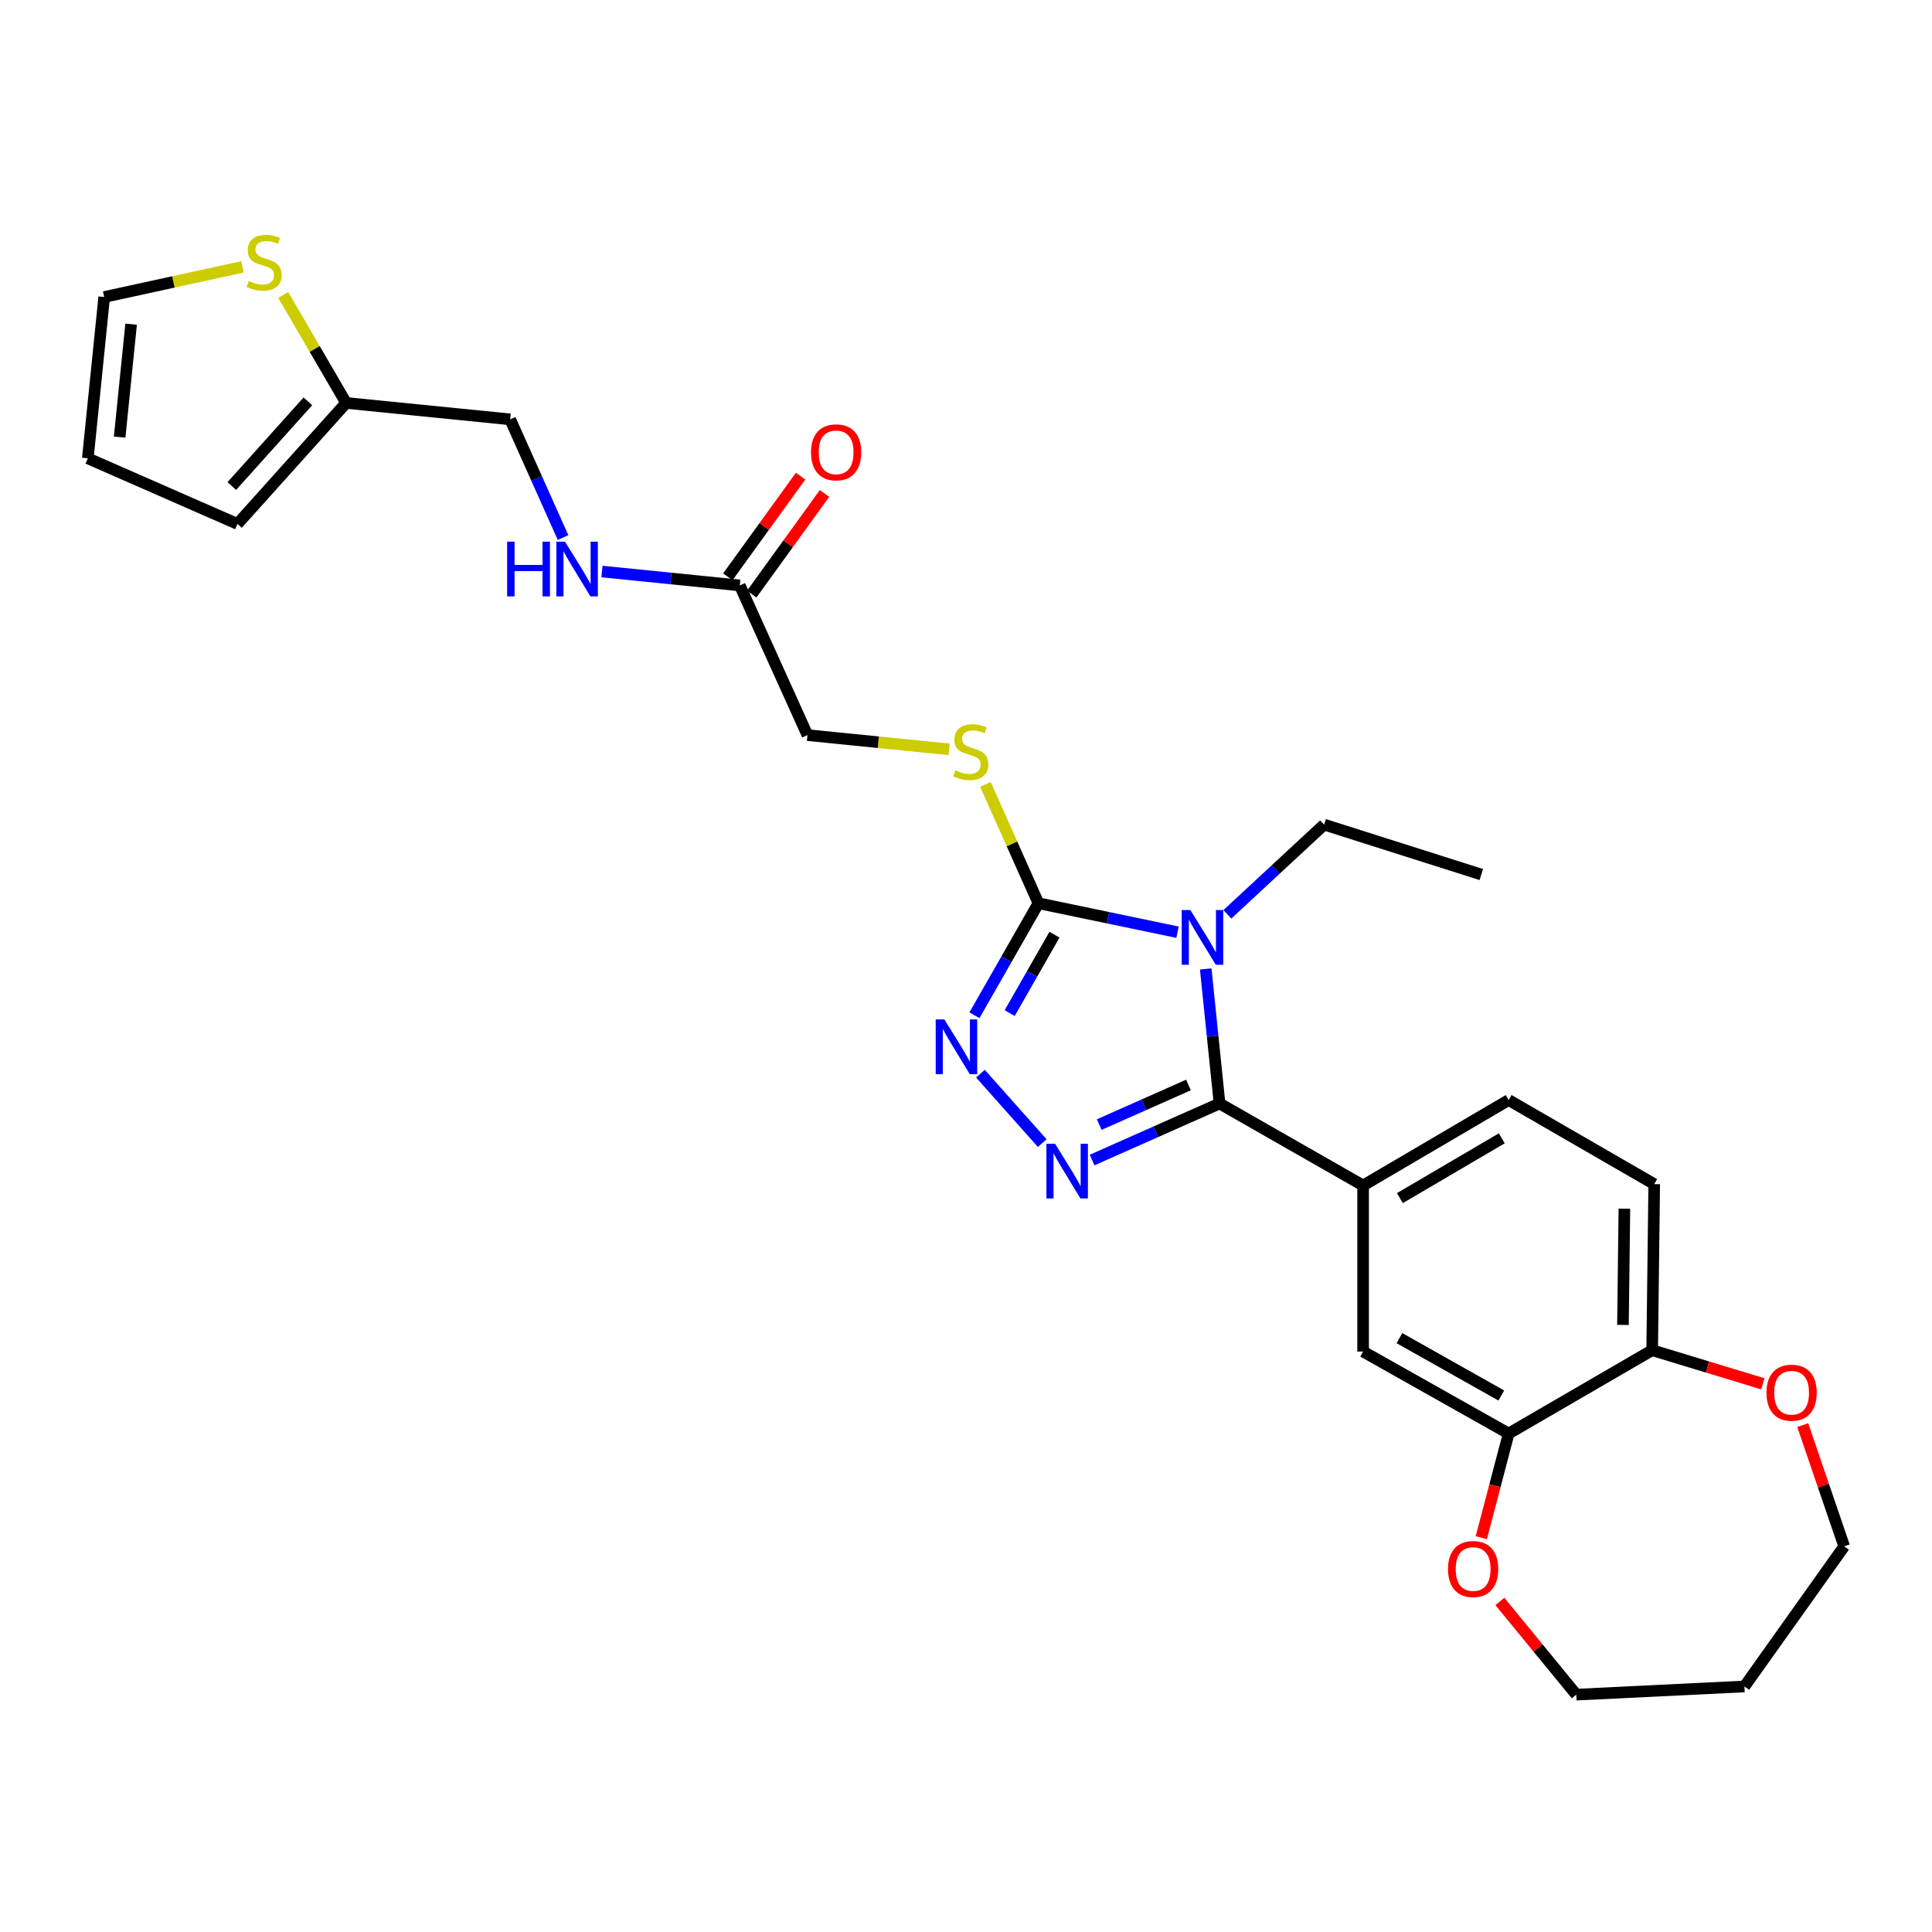 <?xml version='1.0' encoding='iso-8859-1'?>
<svg version='1.1' baseProfile='full'
              xmlns='http://www.w3.org/2000/svg'
                      xmlns:rdkit='http://www.rdkit.org/xml'
                      xmlns:xlink='http://www.w3.org/1999/xlink'
                  xml:space='preserve'
width='1000px' height='1000px' viewBox='0 0 1000 1000'>
<!-- END OF HEADER -->
<rect style='opacity:1.0;fill:#FFFFFF;stroke:none' width='1000' height='1000' x='0' y='0'> </rect>
<path class='bond-0' d='M 624.077,501.515 L 627.657,536.341' style='fill:none;fill-rule:evenodd;stroke:#0000FF;stroke-width:6px;stroke-linecap:butt;stroke-linejoin:miter;stroke-opacity:1' />
<path class='bond-0' d='M 627.657,536.341 L 631.237,571.166' style='fill:none;fill-rule:evenodd;stroke:#000000;stroke-width:6px;stroke-linecap:butt;stroke-linejoin:miter;stroke-opacity:1' />
<path class='bond-2' d='M 609.491,482.506 L 573.494,475.009' style='fill:none;fill-rule:evenodd;stroke:#0000FF;stroke-width:6px;stroke-linecap:butt;stroke-linejoin:miter;stroke-opacity:1' />
<path class='bond-2' d='M 573.494,475.009 L 537.497,467.511' style='fill:none;fill-rule:evenodd;stroke:#000000;stroke-width:6px;stroke-linecap:butt;stroke-linejoin:miter;stroke-opacity:1' />
<path class='bond-21' d='M 635.286,473.245 L 660.321,450.029' style='fill:none;fill-rule:evenodd;stroke:#0000FF;stroke-width:6px;stroke-linecap:butt;stroke-linejoin:miter;stroke-opacity:1' />
<path class='bond-21' d='M 660.321,450.029 L 685.357,426.814' style='fill:none;fill-rule:evenodd;stroke:#000000;stroke-width:6px;stroke-linecap:butt;stroke-linejoin:miter;stroke-opacity:1' />
<path class='bond-1' d='M 631.237,571.166 L 598.248,585.802' style='fill:none;fill-rule:evenodd;stroke:#000000;stroke-width:6px;stroke-linecap:butt;stroke-linejoin:miter;stroke-opacity:1' />
<path class='bond-1' d='M 598.248,585.802 L 565.26,600.438' style='fill:none;fill-rule:evenodd;stroke:#0000FF;stroke-width:6px;stroke-linecap:butt;stroke-linejoin:miter;stroke-opacity:1' />
<path class='bond-1' d='M 615.143,561.589 L 592.051,571.834' style='fill:none;fill-rule:evenodd;stroke:#000000;stroke-width:6px;stroke-linecap:butt;stroke-linejoin:miter;stroke-opacity:1' />
<path class='bond-1' d='M 592.051,571.834 L 568.959,582.079' style='fill:none;fill-rule:evenodd;stroke:#0000FF;stroke-width:6px;stroke-linecap:butt;stroke-linejoin:miter;stroke-opacity:1' />
<path class='bond-4' d='M 631.237,571.166 L 705.544,613.605' style='fill:none;fill-rule:evenodd;stroke:#000000;stroke-width:6px;stroke-linecap:butt;stroke-linejoin:miter;stroke-opacity:1' />
<path class='bond-28' d='M 539.468,591.678 L 507.469,555.739' style='fill:none;fill-rule:evenodd;stroke:#0000FF;stroke-width:6px;stroke-linecap:butt;stroke-linejoin:miter;stroke-opacity:1' />
<path class='bond-3' d='M 537.497,467.511 L 520.934,496.507' style='fill:none;fill-rule:evenodd;stroke:#000000;stroke-width:6px;stroke-linecap:butt;stroke-linejoin:miter;stroke-opacity:1' />
<path class='bond-3' d='M 520.934,496.507 L 504.37,525.503' style='fill:none;fill-rule:evenodd;stroke:#0000FF;stroke-width:6px;stroke-linecap:butt;stroke-linejoin:miter;stroke-opacity:1' />
<path class='bond-3' d='M 545.797,483.79 L 534.202,504.087' style='fill:none;fill-rule:evenodd;stroke:#000000;stroke-width:6px;stroke-linecap:butt;stroke-linejoin:miter;stroke-opacity:1' />
<path class='bond-3' d='M 534.202,504.087 L 522.608,524.384' style='fill:none;fill-rule:evenodd;stroke:#0000FF;stroke-width:6px;stroke-linecap:butt;stroke-linejoin:miter;stroke-opacity:1' />
<path class='bond-5' d='M 537.497,467.511 L 523.782,436.763' style='fill:none;fill-rule:evenodd;stroke:#000000;stroke-width:6px;stroke-linecap:butt;stroke-linejoin:miter;stroke-opacity:1' />
<path class='bond-5' d='M 523.782,436.763 L 510.067,406.015' style='fill:none;fill-rule:evenodd;stroke:#CCCC00;stroke-width:6px;stroke-linecap:butt;stroke-linejoin:miter;stroke-opacity:1' />
<path class='bond-7' d='M 705.544,613.605 L 705.544,699.559' style='fill:none;fill-rule:evenodd;stroke:#000000;stroke-width:6px;stroke-linecap:butt;stroke-linejoin:miter;stroke-opacity:1' />
<path class='bond-15' d='M 705.544,613.605 L 780.879,569.384' style='fill:none;fill-rule:evenodd;stroke:#000000;stroke-width:6px;stroke-linecap:butt;stroke-linejoin:miter;stroke-opacity:1' />
<path class='bond-15' d='M 724.58,620.15 L 777.314,589.195' style='fill:none;fill-rule:evenodd;stroke:#000000;stroke-width:6px;stroke-linecap:butt;stroke-linejoin:miter;stroke-opacity:1' />
<path class='bond-22' d='M 491.267,387.86 L 454.604,384.178' style='fill:none;fill-rule:evenodd;stroke:#CCCC00;stroke-width:6px;stroke-linecap:butt;stroke-linejoin:miter;stroke-opacity:1' />
<path class='bond-22' d='M 454.604,384.178 L 417.942,380.496' style='fill:none;fill-rule:evenodd;stroke:#000000;stroke-width:6px;stroke-linecap:butt;stroke-linejoin:miter;stroke-opacity:1' />
<path class='bond-6' d='M 780.879,741.998 L 705.544,699.559' style='fill:none;fill-rule:evenodd;stroke:#000000;stroke-width:6px;stroke-linecap:butt;stroke-linejoin:miter;stroke-opacity:1' />
<path class='bond-6' d='M 777.079,722.318 L 724.344,692.612' style='fill:none;fill-rule:evenodd;stroke:#000000;stroke-width:6px;stroke-linecap:butt;stroke-linejoin:miter;stroke-opacity:1' />
<path class='bond-12' d='M 780.879,741.998 L 773.802,768.955' style='fill:none;fill-rule:evenodd;stroke:#000000;stroke-width:6px;stroke-linecap:butt;stroke-linejoin:miter;stroke-opacity:1' />
<path class='bond-12' d='M 773.802,768.955 L 766.725,795.913' style='fill:none;fill-rule:evenodd;stroke:#FF0000;stroke-width:6px;stroke-linecap:butt;stroke-linejoin:miter;stroke-opacity:1' />
<path class='bond-29' d='M 780.879,741.998 L 855.161,698.863' style='fill:none;fill-rule:evenodd;stroke:#000000;stroke-width:6px;stroke-linecap:butt;stroke-linejoin:miter;stroke-opacity:1' />
<path class='bond-8' d='M 146.61,152.676 L 162.886,180.619' style='fill:none;fill-rule:evenodd;stroke:#CCCC00;stroke-width:6px;stroke-linecap:butt;stroke-linejoin:miter;stroke-opacity:1' />
<path class='bond-8' d='M 162.886,180.619 L 179.162,208.561' style='fill:none;fill-rule:evenodd;stroke:#000000;stroke-width:6px;stroke-linecap:butt;stroke-linejoin:miter;stroke-opacity:1' />
<path class='bond-14' d='M 125.517,138.128 L 89.726,145.928' style='fill:none;fill-rule:evenodd;stroke:#CCCC00;stroke-width:6px;stroke-linecap:butt;stroke-linejoin:miter;stroke-opacity:1' />
<path class='bond-14' d='M 89.726,145.928 L 53.935,153.728' style='fill:none;fill-rule:evenodd;stroke:#000000;stroke-width:6px;stroke-linecap:butt;stroke-linejoin:miter;stroke-opacity:1' />
<path class='bond-9' d='M 179.162,208.561 L 264.064,217.059' style='fill:none;fill-rule:evenodd;stroke:#000000;stroke-width:6px;stroke-linecap:butt;stroke-linejoin:miter;stroke-opacity:1' />
<path class='bond-17' d='M 179.162,208.561 L 122.911,271.187' style='fill:none;fill-rule:evenodd;stroke:#000000;stroke-width:6px;stroke-linecap:butt;stroke-linejoin:miter;stroke-opacity:1' />
<path class='bond-17' d='M 159.356,207.744 L 119.981,251.582' style='fill:none;fill-rule:evenodd;stroke:#000000;stroke-width:6px;stroke-linecap:butt;stroke-linejoin:miter;stroke-opacity:1' />
<path class='bond-10' d='M 382.915,303.022 L 417.942,380.496' style='fill:none;fill-rule:evenodd;stroke:#000000;stroke-width:6px;stroke-linecap:butt;stroke-linejoin:miter;stroke-opacity:1' />
<path class='bond-13' d='M 382.915,303.022 L 347.244,299.422' style='fill:none;fill-rule:evenodd;stroke:#000000;stroke-width:6px;stroke-linecap:butt;stroke-linejoin:miter;stroke-opacity:1' />
<path class='bond-13' d='M 347.244,299.422 L 311.573,295.821' style='fill:none;fill-rule:evenodd;stroke:#0000FF;stroke-width:6px;stroke-linecap:butt;stroke-linejoin:miter;stroke-opacity:1' />
<path class='bond-19' d='M 389.107,307.498 L 407.935,281.454' style='fill:none;fill-rule:evenodd;stroke:#000000;stroke-width:6px;stroke-linecap:butt;stroke-linejoin:miter;stroke-opacity:1' />
<path class='bond-19' d='M 407.935,281.454 L 426.764,255.41' style='fill:none;fill-rule:evenodd;stroke:#FF0000;stroke-width:6px;stroke-linecap:butt;stroke-linejoin:miter;stroke-opacity:1' />
<path class='bond-19' d='M 376.723,298.545 L 395.552,272.501' style='fill:none;fill-rule:evenodd;stroke:#000000;stroke-width:6px;stroke-linecap:butt;stroke-linejoin:miter;stroke-opacity:1' />
<path class='bond-19' d='M 395.552,272.501 L 414.38,246.457' style='fill:none;fill-rule:evenodd;stroke:#FF0000;stroke-width:6px;stroke-linecap:butt;stroke-linejoin:miter;stroke-opacity:1' />
<path class='bond-11' d='M 855.161,698.863 L 856.222,612.9' style='fill:none;fill-rule:evenodd;stroke:#000000;stroke-width:6px;stroke-linecap:butt;stroke-linejoin:miter;stroke-opacity:1' />
<path class='bond-11' d='M 840.04,685.78 L 840.783,625.606' style='fill:none;fill-rule:evenodd;stroke:#000000;stroke-width:6px;stroke-linecap:butt;stroke-linejoin:miter;stroke-opacity:1' />
<path class='bond-16' d='M 855.161,698.863 L 883.802,707.563' style='fill:none;fill-rule:evenodd;stroke:#000000;stroke-width:6px;stroke-linecap:butt;stroke-linejoin:miter;stroke-opacity:1' />
<path class='bond-16' d='M 883.802,707.563 L 912.443,716.262' style='fill:none;fill-rule:evenodd;stroke:#FF0000;stroke-width:6px;stroke-linecap:butt;stroke-linejoin:miter;stroke-opacity:1' />
<path class='bond-25' d='M 776.326,828.909 L 796.111,853.028' style='fill:none;fill-rule:evenodd;stroke:#FF0000;stroke-width:6px;stroke-linecap:butt;stroke-linejoin:miter;stroke-opacity:1' />
<path class='bond-25' d='M 796.111,853.028 L 815.897,877.148' style='fill:none;fill-rule:evenodd;stroke:#000000;stroke-width:6px;stroke-linecap:butt;stroke-linejoin:miter;stroke-opacity:1' />
<path class='bond-23' d='M 291.434,278.242 L 277.749,247.65' style='fill:none;fill-rule:evenodd;stroke:#0000FF;stroke-width:6px;stroke-linecap:butt;stroke-linejoin:miter;stroke-opacity:1' />
<path class='bond-23' d='M 277.749,247.65 L 264.064,217.059' style='fill:none;fill-rule:evenodd;stroke:#000000;stroke-width:6px;stroke-linecap:butt;stroke-linejoin:miter;stroke-opacity:1' />
<path class='bond-31' d='M 53.935,153.728 L 45.455,237.229' style='fill:none;fill-rule:evenodd;stroke:#000000;stroke-width:6px;stroke-linecap:butt;stroke-linejoin:miter;stroke-opacity:1' />
<path class='bond-31' d='M 67.866,167.797 L 61.929,226.248' style='fill:none;fill-rule:evenodd;stroke:#000000;stroke-width:6px;stroke-linecap:butt;stroke-linejoin:miter;stroke-opacity:1' />
<path class='bond-20' d='M 780.879,569.384 L 856.222,612.9' style='fill:none;fill-rule:evenodd;stroke:#000000;stroke-width:6px;stroke-linecap:butt;stroke-linejoin:miter;stroke-opacity:1' />
<path class='bond-26' d='M 933.095,737.646 L 943.82,769.008' style='fill:none;fill-rule:evenodd;stroke:#FF0000;stroke-width:6px;stroke-linecap:butt;stroke-linejoin:miter;stroke-opacity:1' />
<path class='bond-26' d='M 943.82,769.008 L 954.545,800.371' style='fill:none;fill-rule:evenodd;stroke:#000000;stroke-width:6px;stroke-linecap:butt;stroke-linejoin:miter;stroke-opacity:1' />
<path class='bond-18' d='M 122.911,271.187 L 45.455,237.229' style='fill:none;fill-rule:evenodd;stroke:#000000;stroke-width:6px;stroke-linecap:butt;stroke-linejoin:miter;stroke-opacity:1' />
<path class='bond-27' d='M 685.357,426.814 L 766.719,452.655' style='fill:none;fill-rule:evenodd;stroke:#000000;stroke-width:6px;stroke-linecap:butt;stroke-linejoin:miter;stroke-opacity:1' />
<path class='bond-24' d='M 902.93,872.912 L 815.897,877.148' style='fill:none;fill-rule:evenodd;stroke:#000000;stroke-width:6px;stroke-linecap:butt;stroke-linejoin:miter;stroke-opacity:1' />
<path class='bond-30' d='M 902.93,872.912 L 954.545,800.371' style='fill:none;fill-rule:evenodd;stroke:#000000;stroke-width:6px;stroke-linecap:butt;stroke-linejoin:miter;stroke-opacity:1' />
<path  class='atom-0' d='M 616.139 471.035
L 625.419 486.035
Q 626.339 487.515, 627.819 490.195
Q 629.299 492.875, 629.379 493.035
L 629.379 471.035
L 633.139 471.035
L 633.139 499.355
L 629.259 499.355
L 619.299 482.955
Q 618.139 481.035, 616.899 478.835
Q 615.699 476.635, 615.339 475.955
L 615.339 499.355
L 611.659 499.355
L 611.659 471.035
L 616.139 471.035
' fill='#0000FF'/>
<path  class='atom-2' d='M 546.102 592
L 555.382 607
Q 556.302 608.48, 557.782 611.16
Q 559.262 613.84, 559.342 614
L 559.342 592
L 563.102 592
L 563.102 620.32
L 559.222 620.32
L 549.262 603.92
Q 548.102 602, 546.862 599.8
Q 545.662 597.6, 545.302 596.92
L 545.302 620.32
L 541.622 620.32
L 541.622 592
L 546.102 592
' fill='#0000FF'/>
<path  class='atom-4' d='M 488.799 527.642
L 498.079 542.642
Q 498.999 544.122, 500.479 546.802
Q 501.959 549.482, 502.039 549.642
L 502.039 527.642
L 505.799 527.642
L 505.799 555.962
L 501.919 555.962
L 491.959 539.562
Q 490.799 537.642, 489.559 535.442
Q 488.359 533.242, 487.999 532.562
L 487.999 555.962
L 484.319 555.962
L 484.319 527.642
L 488.799 527.642
' fill='#0000FF'/>
<path  class='atom-6' d='M 494.47 398.705
Q 494.79 398.825, 496.11 399.385
Q 497.43 399.945, 498.87 400.305
Q 500.35 400.625, 501.79 400.625
Q 504.47 400.625, 506.03 399.345
Q 507.59 398.025, 507.59 395.745
Q 507.59 394.185, 506.79 393.225
Q 506.03 392.265, 504.83 391.745
Q 503.63 391.225, 501.63 390.625
Q 499.11 389.865, 497.59 389.145
Q 496.11 388.425, 495.03 386.905
Q 493.99 385.385, 493.99 382.825
Q 493.99 379.265, 496.39 377.065
Q 498.83 374.865, 503.63 374.865
Q 506.91 374.865, 510.63 376.425
L 509.71 379.505
Q 506.31 378.105, 503.75 378.105
Q 500.99 378.105, 499.47 379.265
Q 497.95 380.385, 497.99 382.345
Q 497.99 383.865, 498.75 384.785
Q 499.55 385.705, 500.67 386.225
Q 501.83 386.745, 503.75 387.345
Q 506.31 388.145, 507.83 388.945
Q 509.35 389.745, 510.43 391.385
Q 511.55 392.985, 511.55 395.745
Q 511.55 399.665, 508.91 401.785
Q 506.31 403.865, 501.95 403.865
Q 499.43 403.865, 497.51 403.305
Q 495.63 402.785, 493.39 401.865
L 494.47 398.705
' fill='#CCCC00'/>
<path  class='atom-9' d='M 128.715 145.408
Q 129.035 145.528, 130.355 146.088
Q 131.675 146.648, 133.115 147.008
Q 134.595 147.328, 136.035 147.328
Q 138.715 147.328, 140.275 146.048
Q 141.835 144.728, 141.835 142.448
Q 141.835 140.888, 141.035 139.928
Q 140.275 138.968, 139.075 138.448
Q 137.875 137.928, 135.875 137.328
Q 133.355 136.568, 131.835 135.848
Q 130.355 135.128, 129.275 133.608
Q 128.235 132.088, 128.235 129.528
Q 128.235 125.968, 130.635 123.768
Q 133.075 121.568, 137.875 121.568
Q 141.155 121.568, 144.875 123.128
L 143.955 126.208
Q 140.555 124.808, 137.995 124.808
Q 135.235 124.808, 133.715 125.968
Q 132.195 127.088, 132.235 129.048
Q 132.235 130.568, 132.995 131.488
Q 133.795 132.408, 134.915 132.928
Q 136.075 133.448, 137.995 134.048
Q 140.555 134.848, 142.075 135.648
Q 143.595 136.448, 144.675 138.088
Q 145.795 139.688, 145.795 142.448
Q 145.795 146.368, 143.155 148.488
Q 140.555 150.568, 136.195 150.568
Q 133.675 150.568, 131.755 150.008
Q 129.875 149.488, 127.635 148.568
L 128.715 145.408
' fill='#CCCC00'/>
<path  class='atom-13' d='M 749.491 812.123
Q 749.491 805.323, 752.851 801.523
Q 756.211 797.723, 762.491 797.723
Q 768.771 797.723, 772.131 801.523
Q 775.491 805.323, 775.491 812.123
Q 775.491 819.003, 772.091 822.923
Q 768.691 826.803, 762.491 826.803
Q 756.251 826.803, 752.851 822.923
Q 749.491 819.043, 749.491 812.123
M 762.491 823.603
Q 766.811 823.603, 769.131 820.723
Q 771.491 817.803, 771.491 812.123
Q 771.491 806.563, 769.131 803.763
Q 766.811 800.923, 762.491 800.923
Q 758.171 800.923, 755.811 803.723
Q 753.491 806.523, 753.491 812.123
Q 753.491 817.843, 755.811 820.723
Q 758.171 823.603, 762.491 823.603
' fill='#FF0000'/>
<path  class='atom-14' d='M 262.497 280.364
L 266.337 280.364
L 266.337 292.404
L 280.817 292.404
L 280.817 280.364
L 284.657 280.364
L 284.657 308.684
L 280.817 308.684
L 280.817 295.604
L 266.337 295.604
L 266.337 308.684
L 262.497 308.684
L 262.497 280.364
' fill='#0000FF'/>
<path  class='atom-14' d='M 292.457 280.364
L 301.737 295.364
Q 302.657 296.844, 304.137 299.524
Q 305.617 302.204, 305.697 302.364
L 305.697 280.364
L 309.457 280.364
L 309.457 308.684
L 305.577 308.684
L 295.617 292.284
Q 294.457 290.364, 293.217 288.164
Q 292.017 285.964, 291.657 285.284
L 291.657 308.684
L 287.977 308.684
L 287.977 280.364
L 292.457 280.364
' fill='#0000FF'/>
<path  class='atom-17' d='M 914.329 720.863
Q 914.329 714.063, 917.689 710.263
Q 921.049 706.463, 927.329 706.463
Q 933.609 706.463, 936.969 710.263
Q 940.329 714.063, 940.329 720.863
Q 940.329 727.743, 936.929 731.663
Q 933.529 735.543, 927.329 735.543
Q 921.089 735.543, 917.689 731.663
Q 914.329 727.783, 914.329 720.863
M 927.329 732.343
Q 931.649 732.343, 933.969 729.463
Q 936.329 726.543, 936.329 720.863
Q 936.329 715.303, 933.969 712.503
Q 931.649 709.663, 927.329 709.663
Q 923.009 709.663, 920.649 712.463
Q 918.329 715.263, 918.329 720.863
Q 918.329 726.583, 920.649 729.463
Q 923.009 732.343, 927.329 732.343
' fill='#FF0000'/>
<path  class='atom-20' d='M 419.781 234.126
Q 419.781 227.326, 423.141 223.526
Q 426.501 219.726, 432.781 219.726
Q 439.061 219.726, 442.421 223.526
Q 445.781 227.326, 445.781 234.126
Q 445.781 241.006, 442.381 244.926
Q 438.981 248.806, 432.781 248.806
Q 426.541 248.806, 423.141 244.926
Q 419.781 241.046, 419.781 234.126
M 432.781 245.606
Q 437.101 245.606, 439.421 242.726
Q 441.781 239.806, 441.781 234.126
Q 441.781 228.566, 439.421 225.766
Q 437.101 222.926, 432.781 222.926
Q 428.461 222.926, 426.101 225.726
Q 423.781 228.526, 423.781 234.126
Q 423.781 239.846, 426.101 242.726
Q 428.461 245.606, 432.781 245.606
' fill='#FF0000'/>
</svg>
